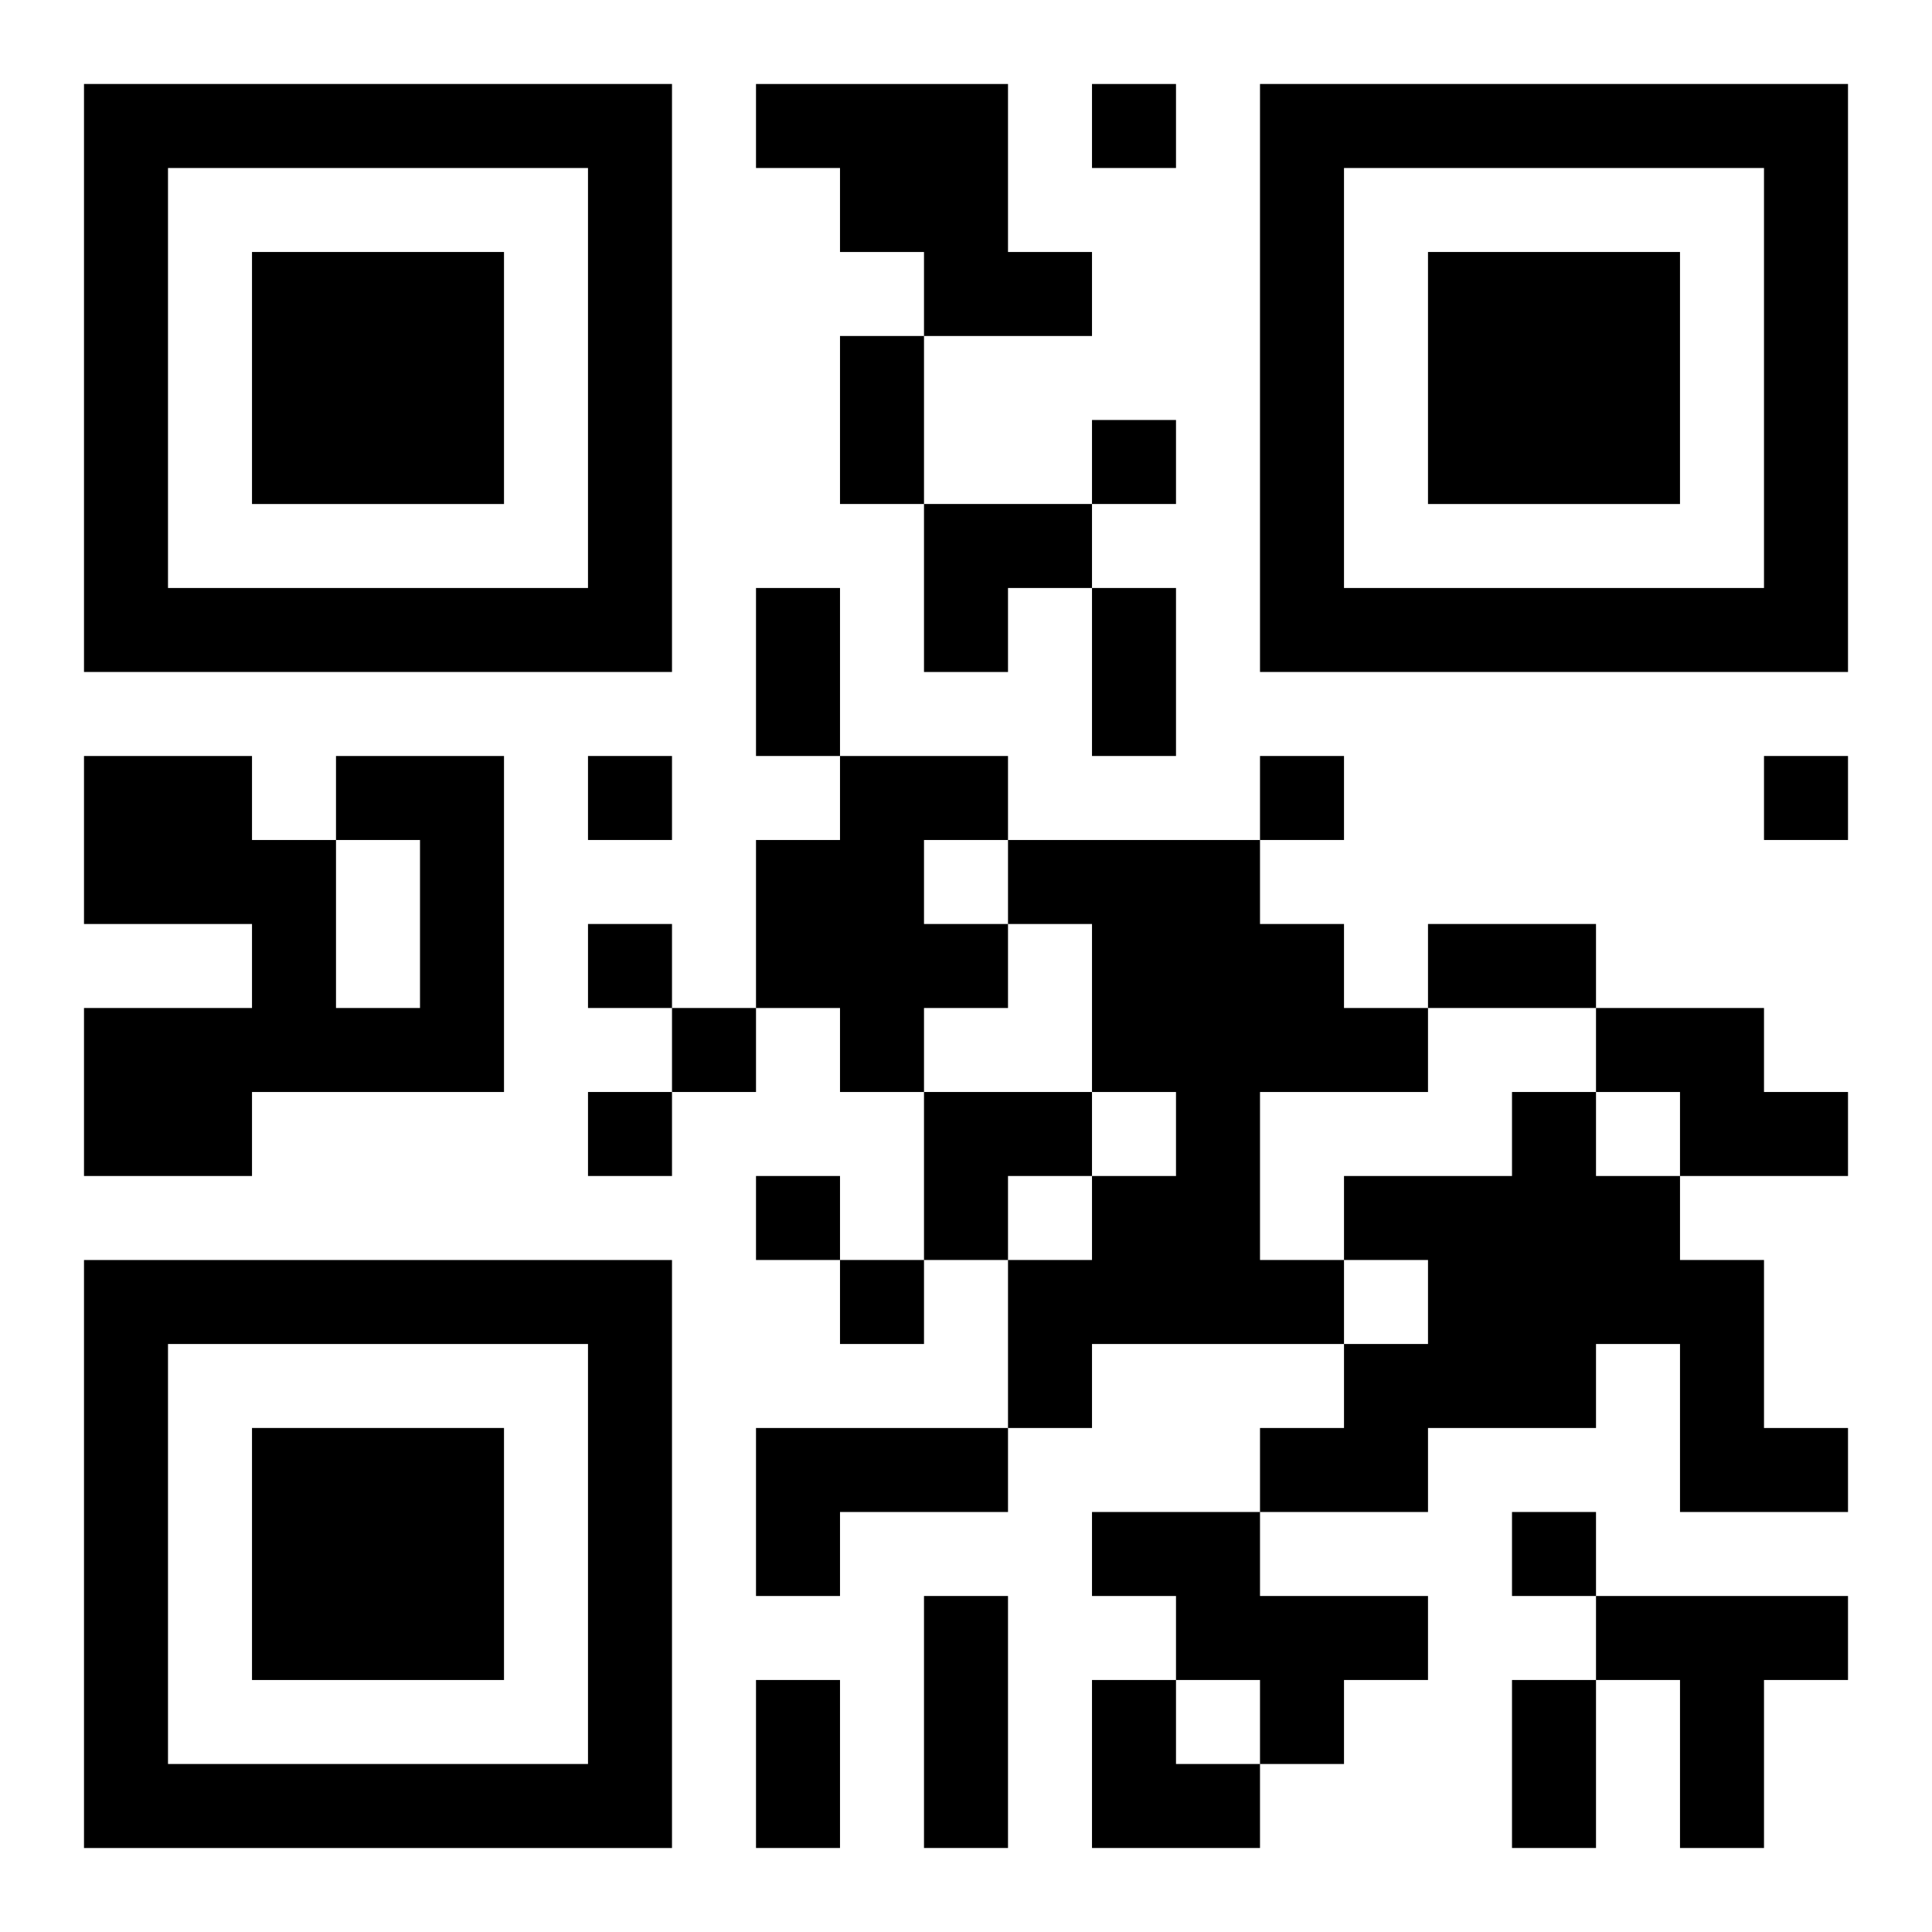 <?xml version="1.0" encoding="UTF-8"?>
<svg width="250" height="250" baseProfile="full" version="1.1" viewBox="-1 -1 23 23" xmlns="http://www.w3.org/2000/svg" xmlns:xlink="http://www.w3.org/1999/xlink"><symbol id="a"><path d="m0 7v7h7v-7h-7zm1 1h5v5h-5v-5zm1 1v3h3v-3h-3z"/></symbol><use y="-7" xlink:href="#a"/><use y="7" xlink:href="#a"/><use x="14" y="-7" xlink:href="#a"/><path d="m8 0h3v2h1v1h-2v-1h-1v-1h-1v-1m-5 8h2v4h-3v1h-2v-2h2v-1h-2v-2h2v1h1v2h1v-2h-1v-1m6 0h2v1h-1v1h1v1h-1v1h-1v-1h-1v-2h1v-1m2 1h3v1h1v1h1v1h-2v2h1v1h-3v1h-1v-2h1v-1h1v-1h-1v-2h-1v-1m7 2h2v1h1v1h-2v-1h-1v-1m-1 1h1v1h1v1h1v2h1v1h-2v-2h-1v1h-2v1h-2v-1h1v-1h1v-1h-1v-1h2v-1m-9 4h3v1h-2v1h-1v-2m4 1h2v1h2v1h-1v1h-1v-1h-1v-1h-1v-1m6 1h3v1h-1v2h-1v-2h-1v-1m-6-18v1h1v-1h-1m0 4v1h1v-1h-1m-6 4v1h1v-1h-1m8 0v1h1v-1h-1m6 0v1h1v-1h-1m-14 2v1h1v-1h-1m1 1v1h1v-1h-1m-1 1v1h1v-1h-1m2 1v1h1v-1h-1m1 1v1h1v-1h-1m8 3v1h1v-1h-1m-8-14h1v2h-1v-2m-1 3h1v2h-1v-2m4 0h1v2h-1v-2m4 4h2v1h-2v-1m-6 8h1v3h-1v-3m-2 1h1v2h-1v-2m9 0h1v2h-1v-2m-7-14h2v1h-1v1h-1zm0 7h2v1h-1v1h-1zm2 7h1v1h1v1h-2z"/></svg>
